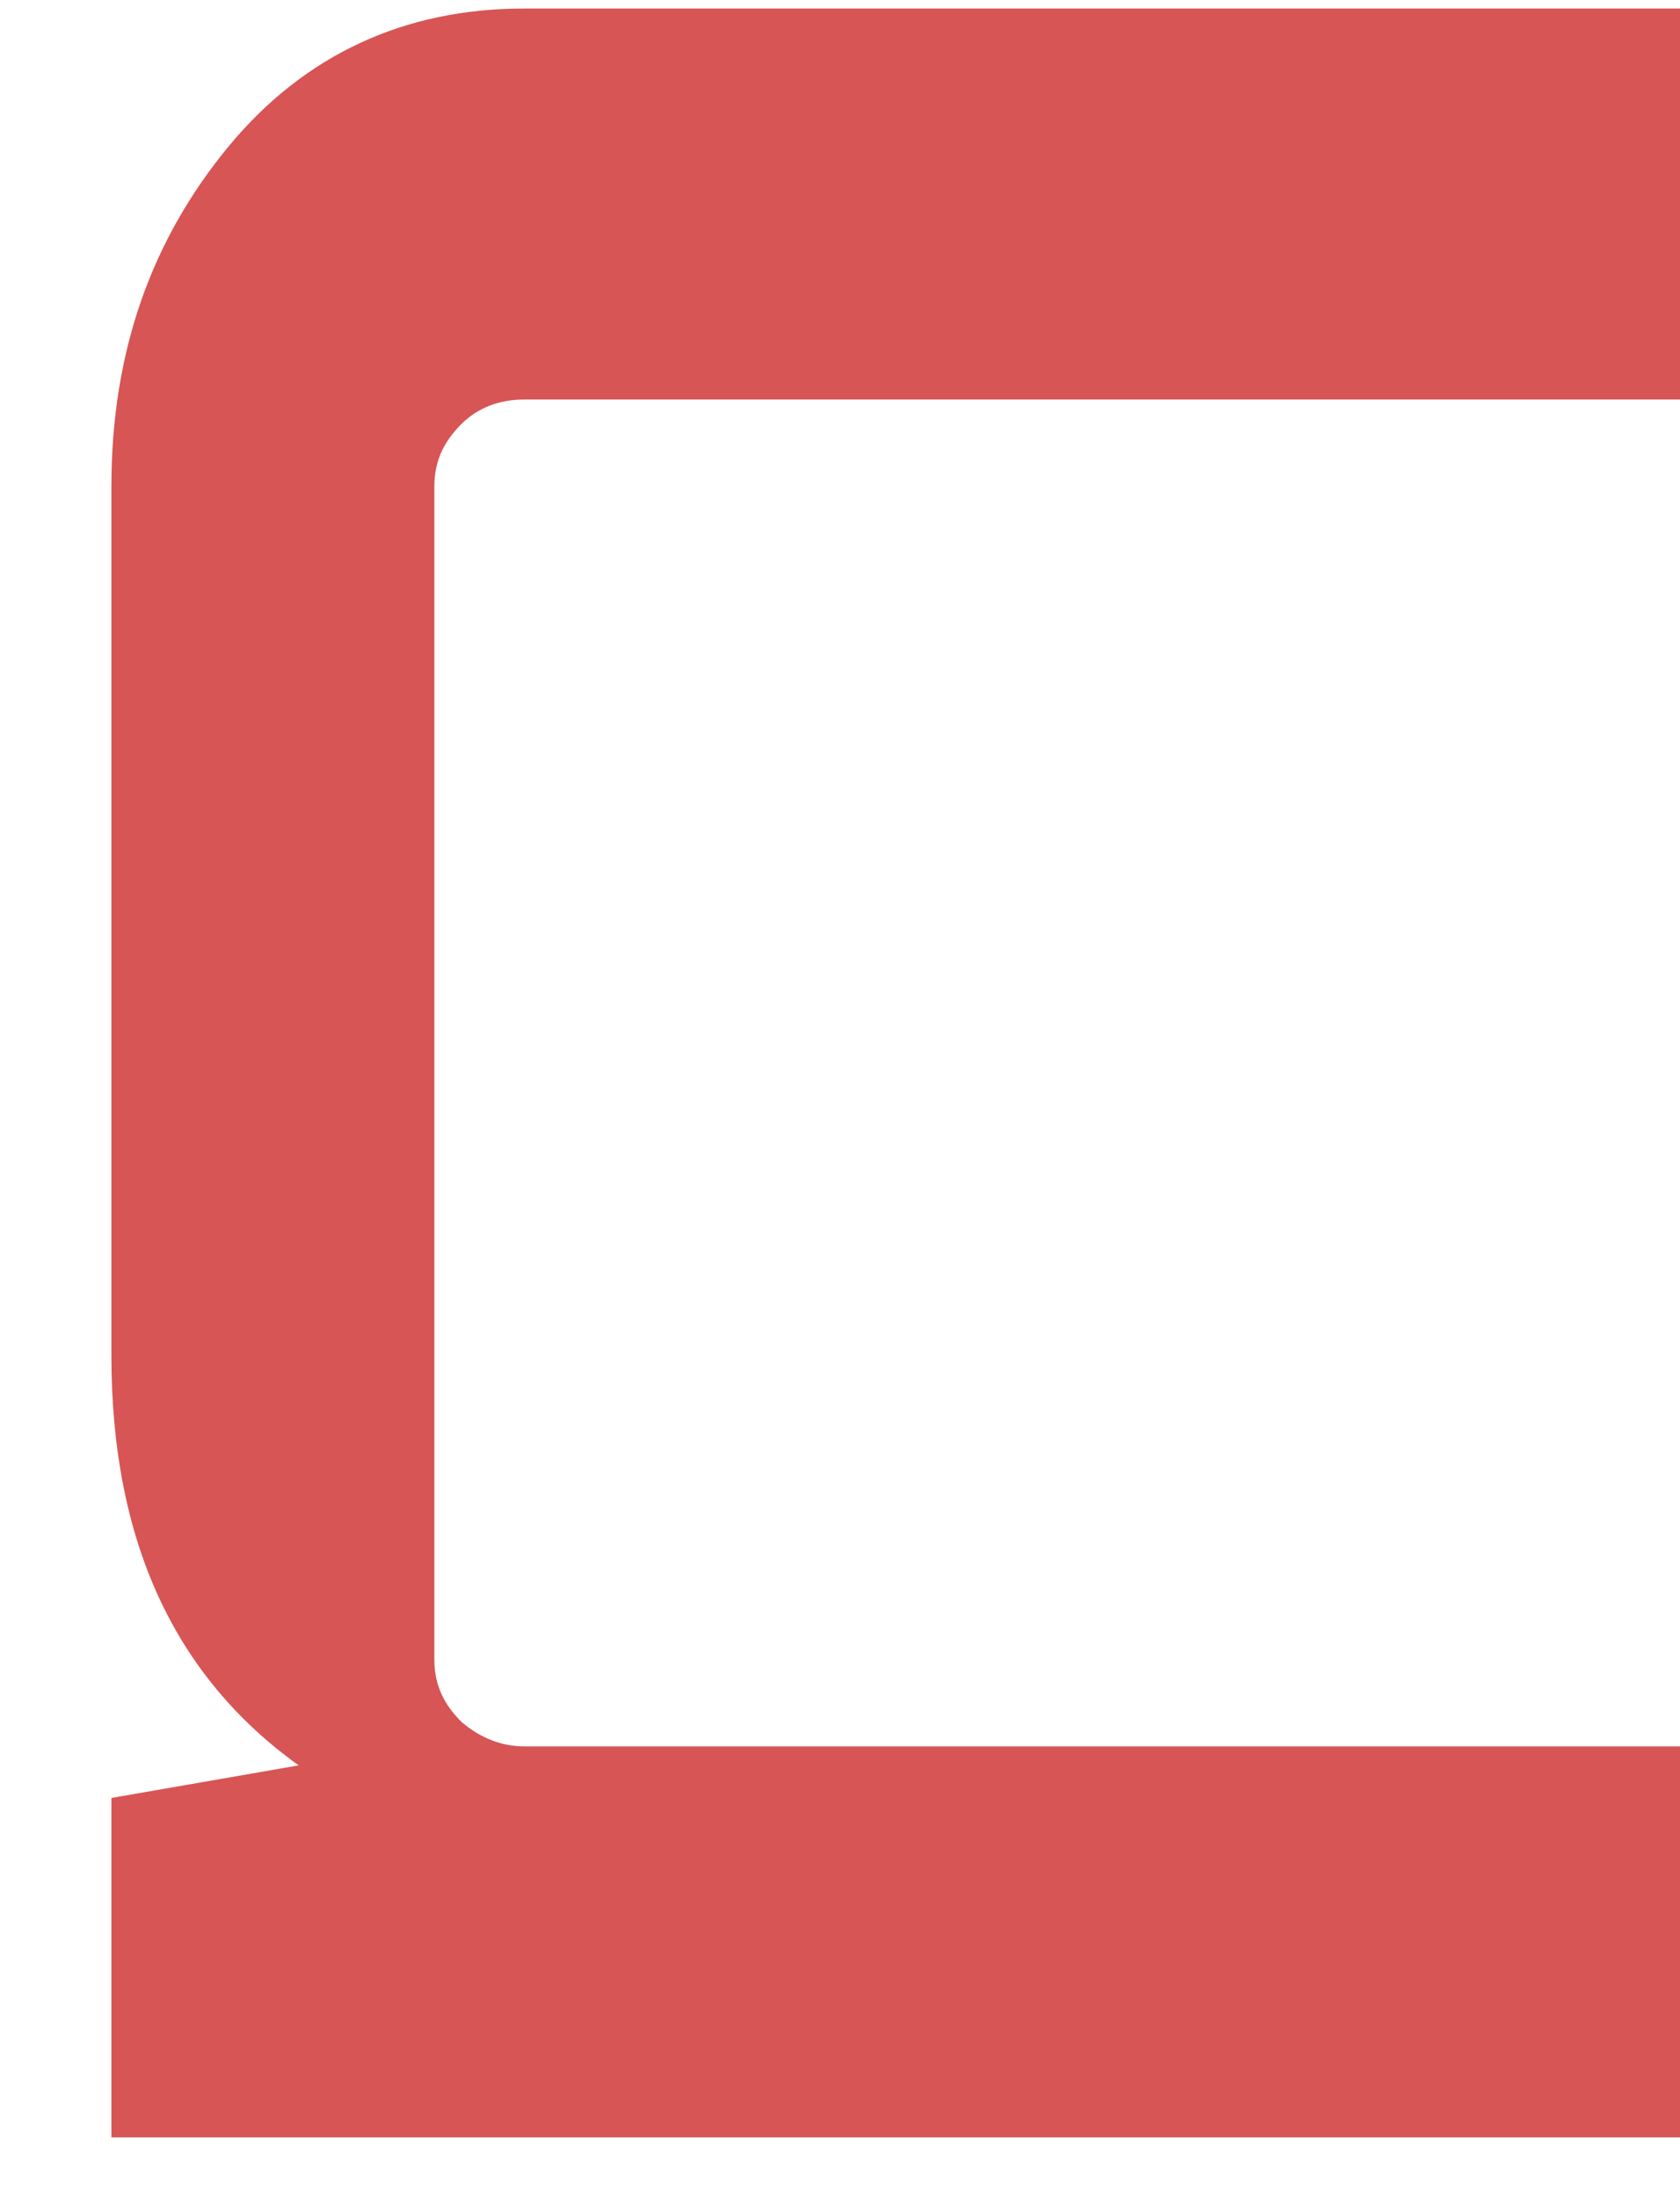 <?xml version="1.0" encoding="UTF-8"?> <svg xmlns="http://www.w3.org/2000/svg" width="13" height="17" viewBox="0 0 13 17" fill="none"> <path d="M3.361 12.834L3.361 3.762C3.361 3.552 3.445 3.405 3.571 3.279C3.697 3.153 3.865 3.09 4.054 3.09L13 3.09L13 0.066L4.054 0.066C3.13 0.066 2.353 0.423 1.765 1.137C1.177 1.851 0.862 2.712 0.862 3.762L0.862 10.482C0.862 11.91 1.345 12.96 2.311 13.653L0.862 13.905L0.862 16.53L13 16.53L13 13.506L4.054 13.506C3.886 13.506 3.718 13.443 3.571 13.317C3.445 13.191 3.361 13.044 3.361 12.834Z" fill="#D75555"></path> </svg> 